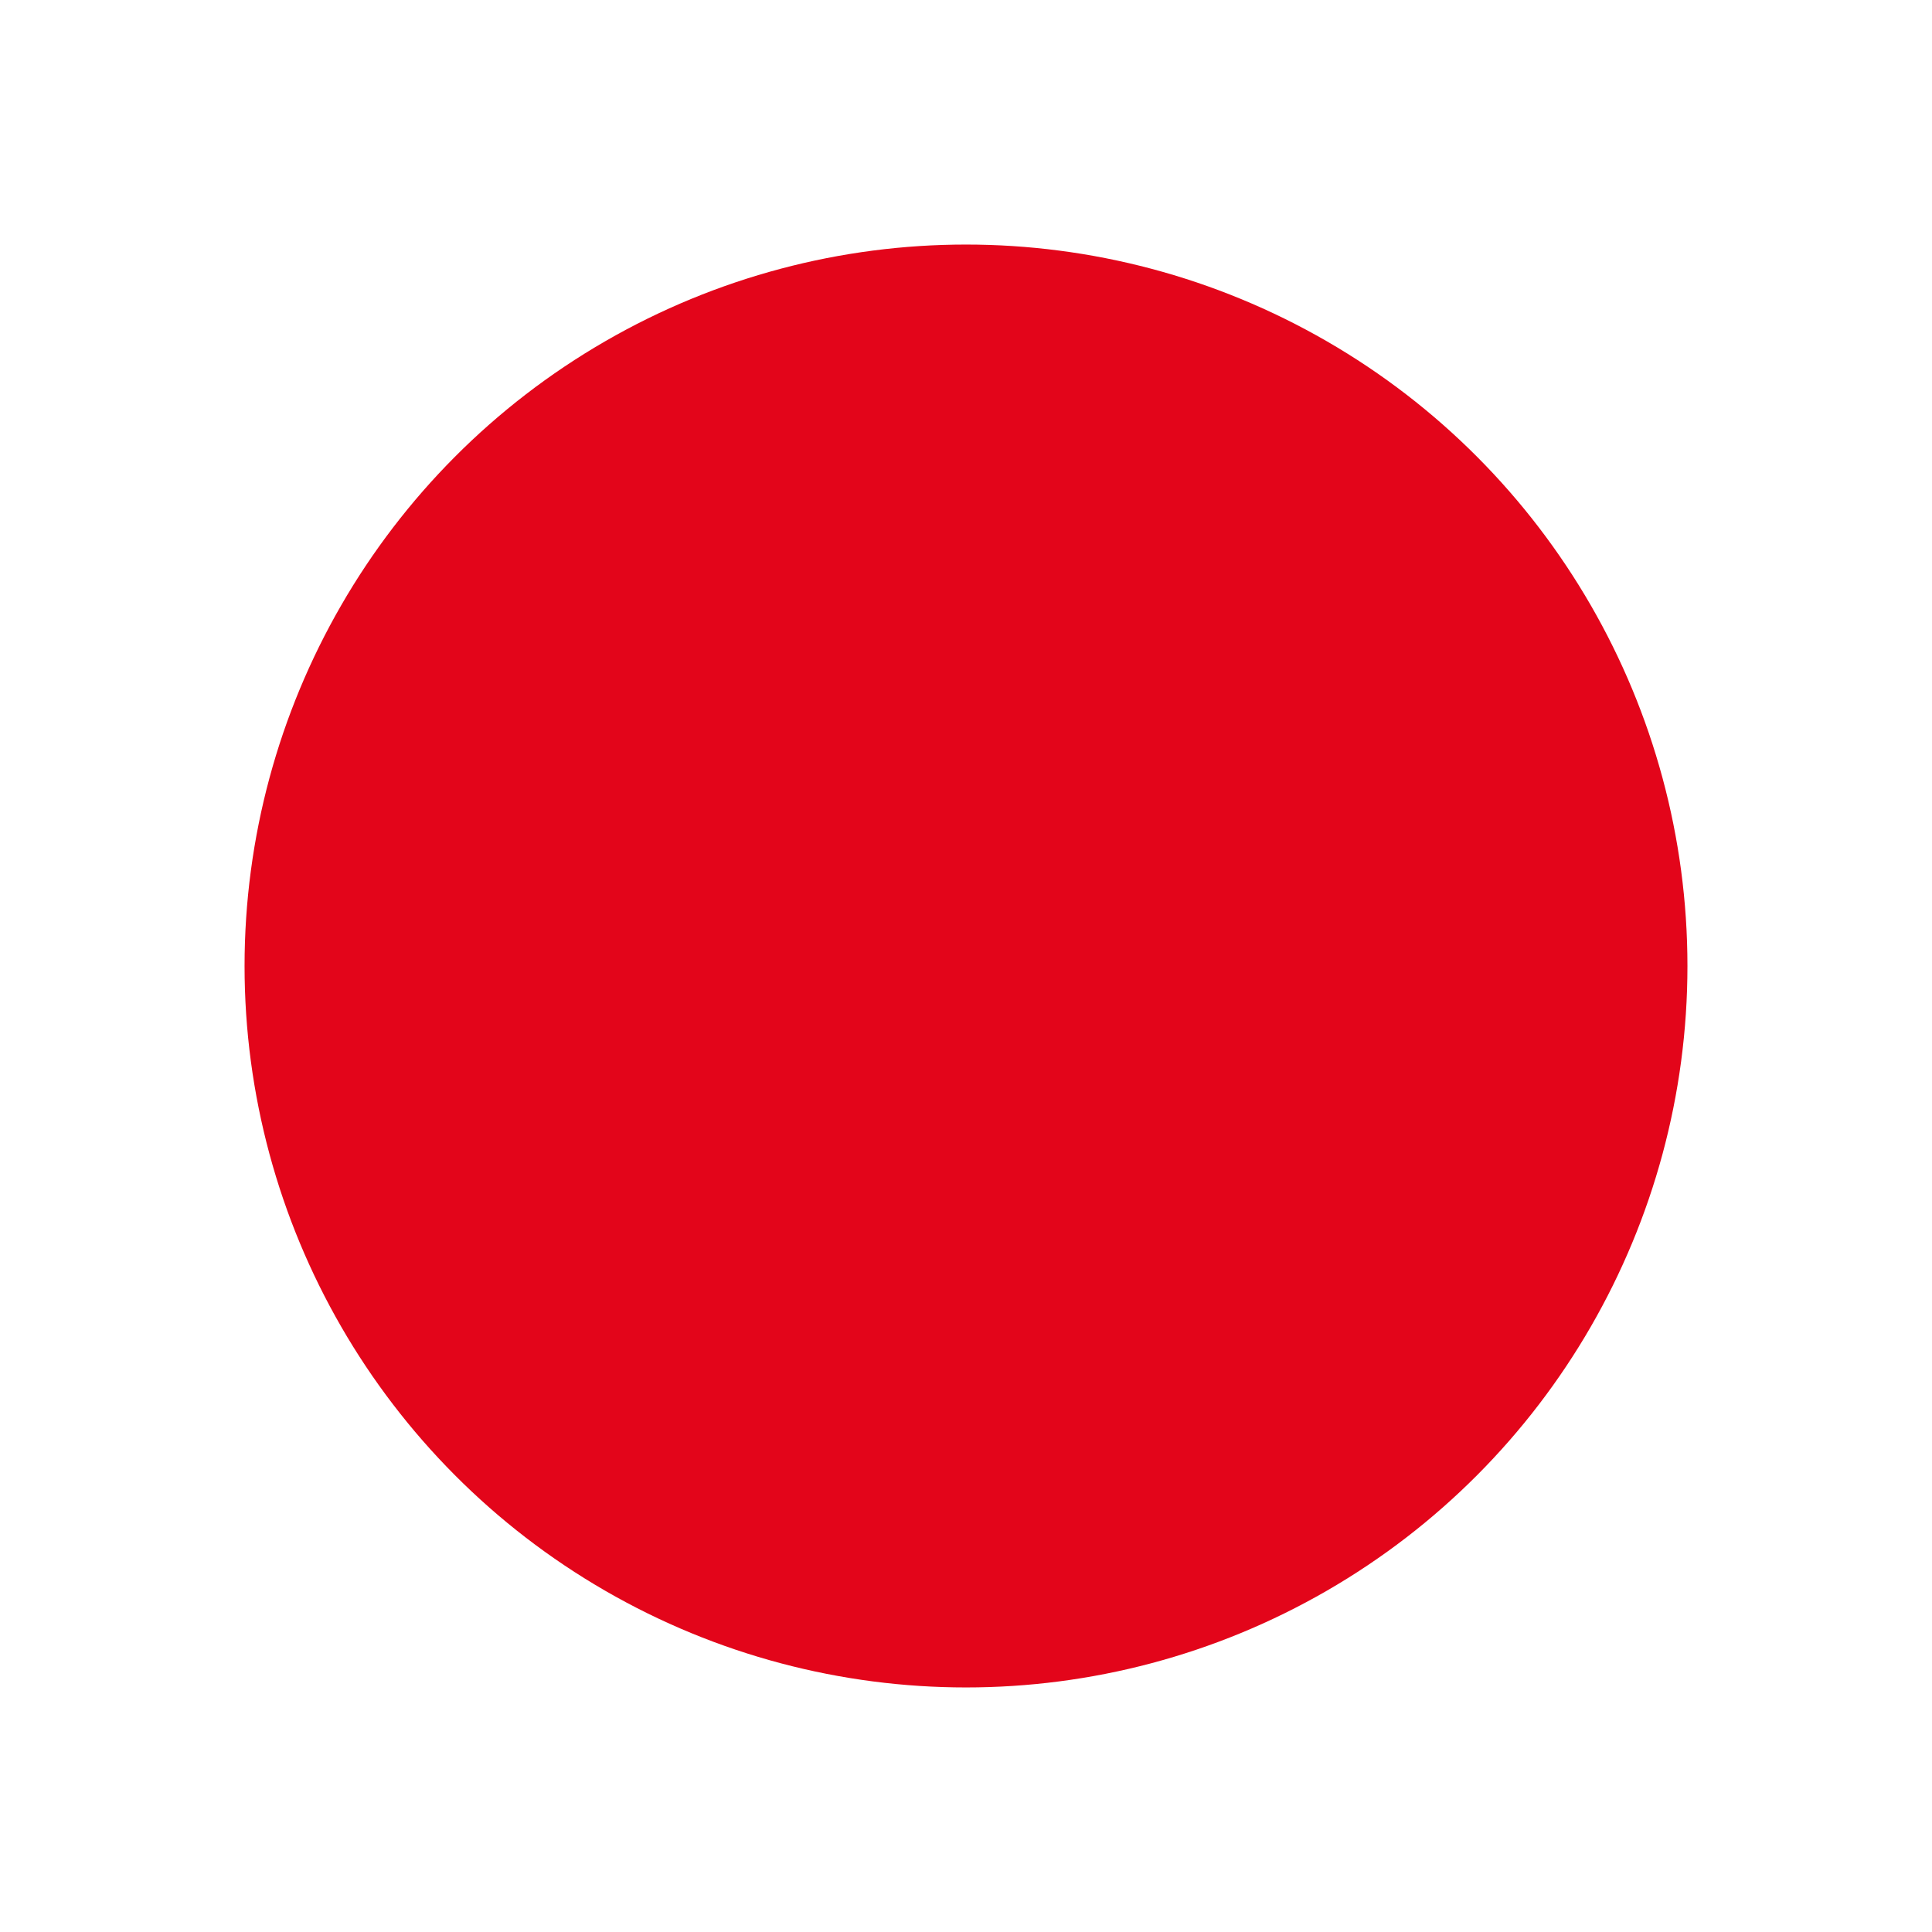 <?xml version="1.0" encoding="UTF-8"?> <svg xmlns="http://www.w3.org/2000/svg" width="790" height="790" viewBox="0 0 790 790" fill="none"> <g filter="url(#filter0_f)"> <circle cx="395" cy="395" r="295" fill="#E3051A"></circle> </g> <defs> <filter id="filter0_f" x="0" y="0" width="790" height="790" filterUnits="userSpaceOnUse" color-interpolation-filters="sRGB"> <feFlood flood-opacity="0" result="BackgroundImageFix"></feFlood> <feBlend mode="normal" in="SourceGraphic" in2="BackgroundImageFix" result="shape"></feBlend> <feGaussianBlur stdDeviation="50" result="effect1_foregroundBlur"></feGaussianBlur> </filter> </defs> </svg> 